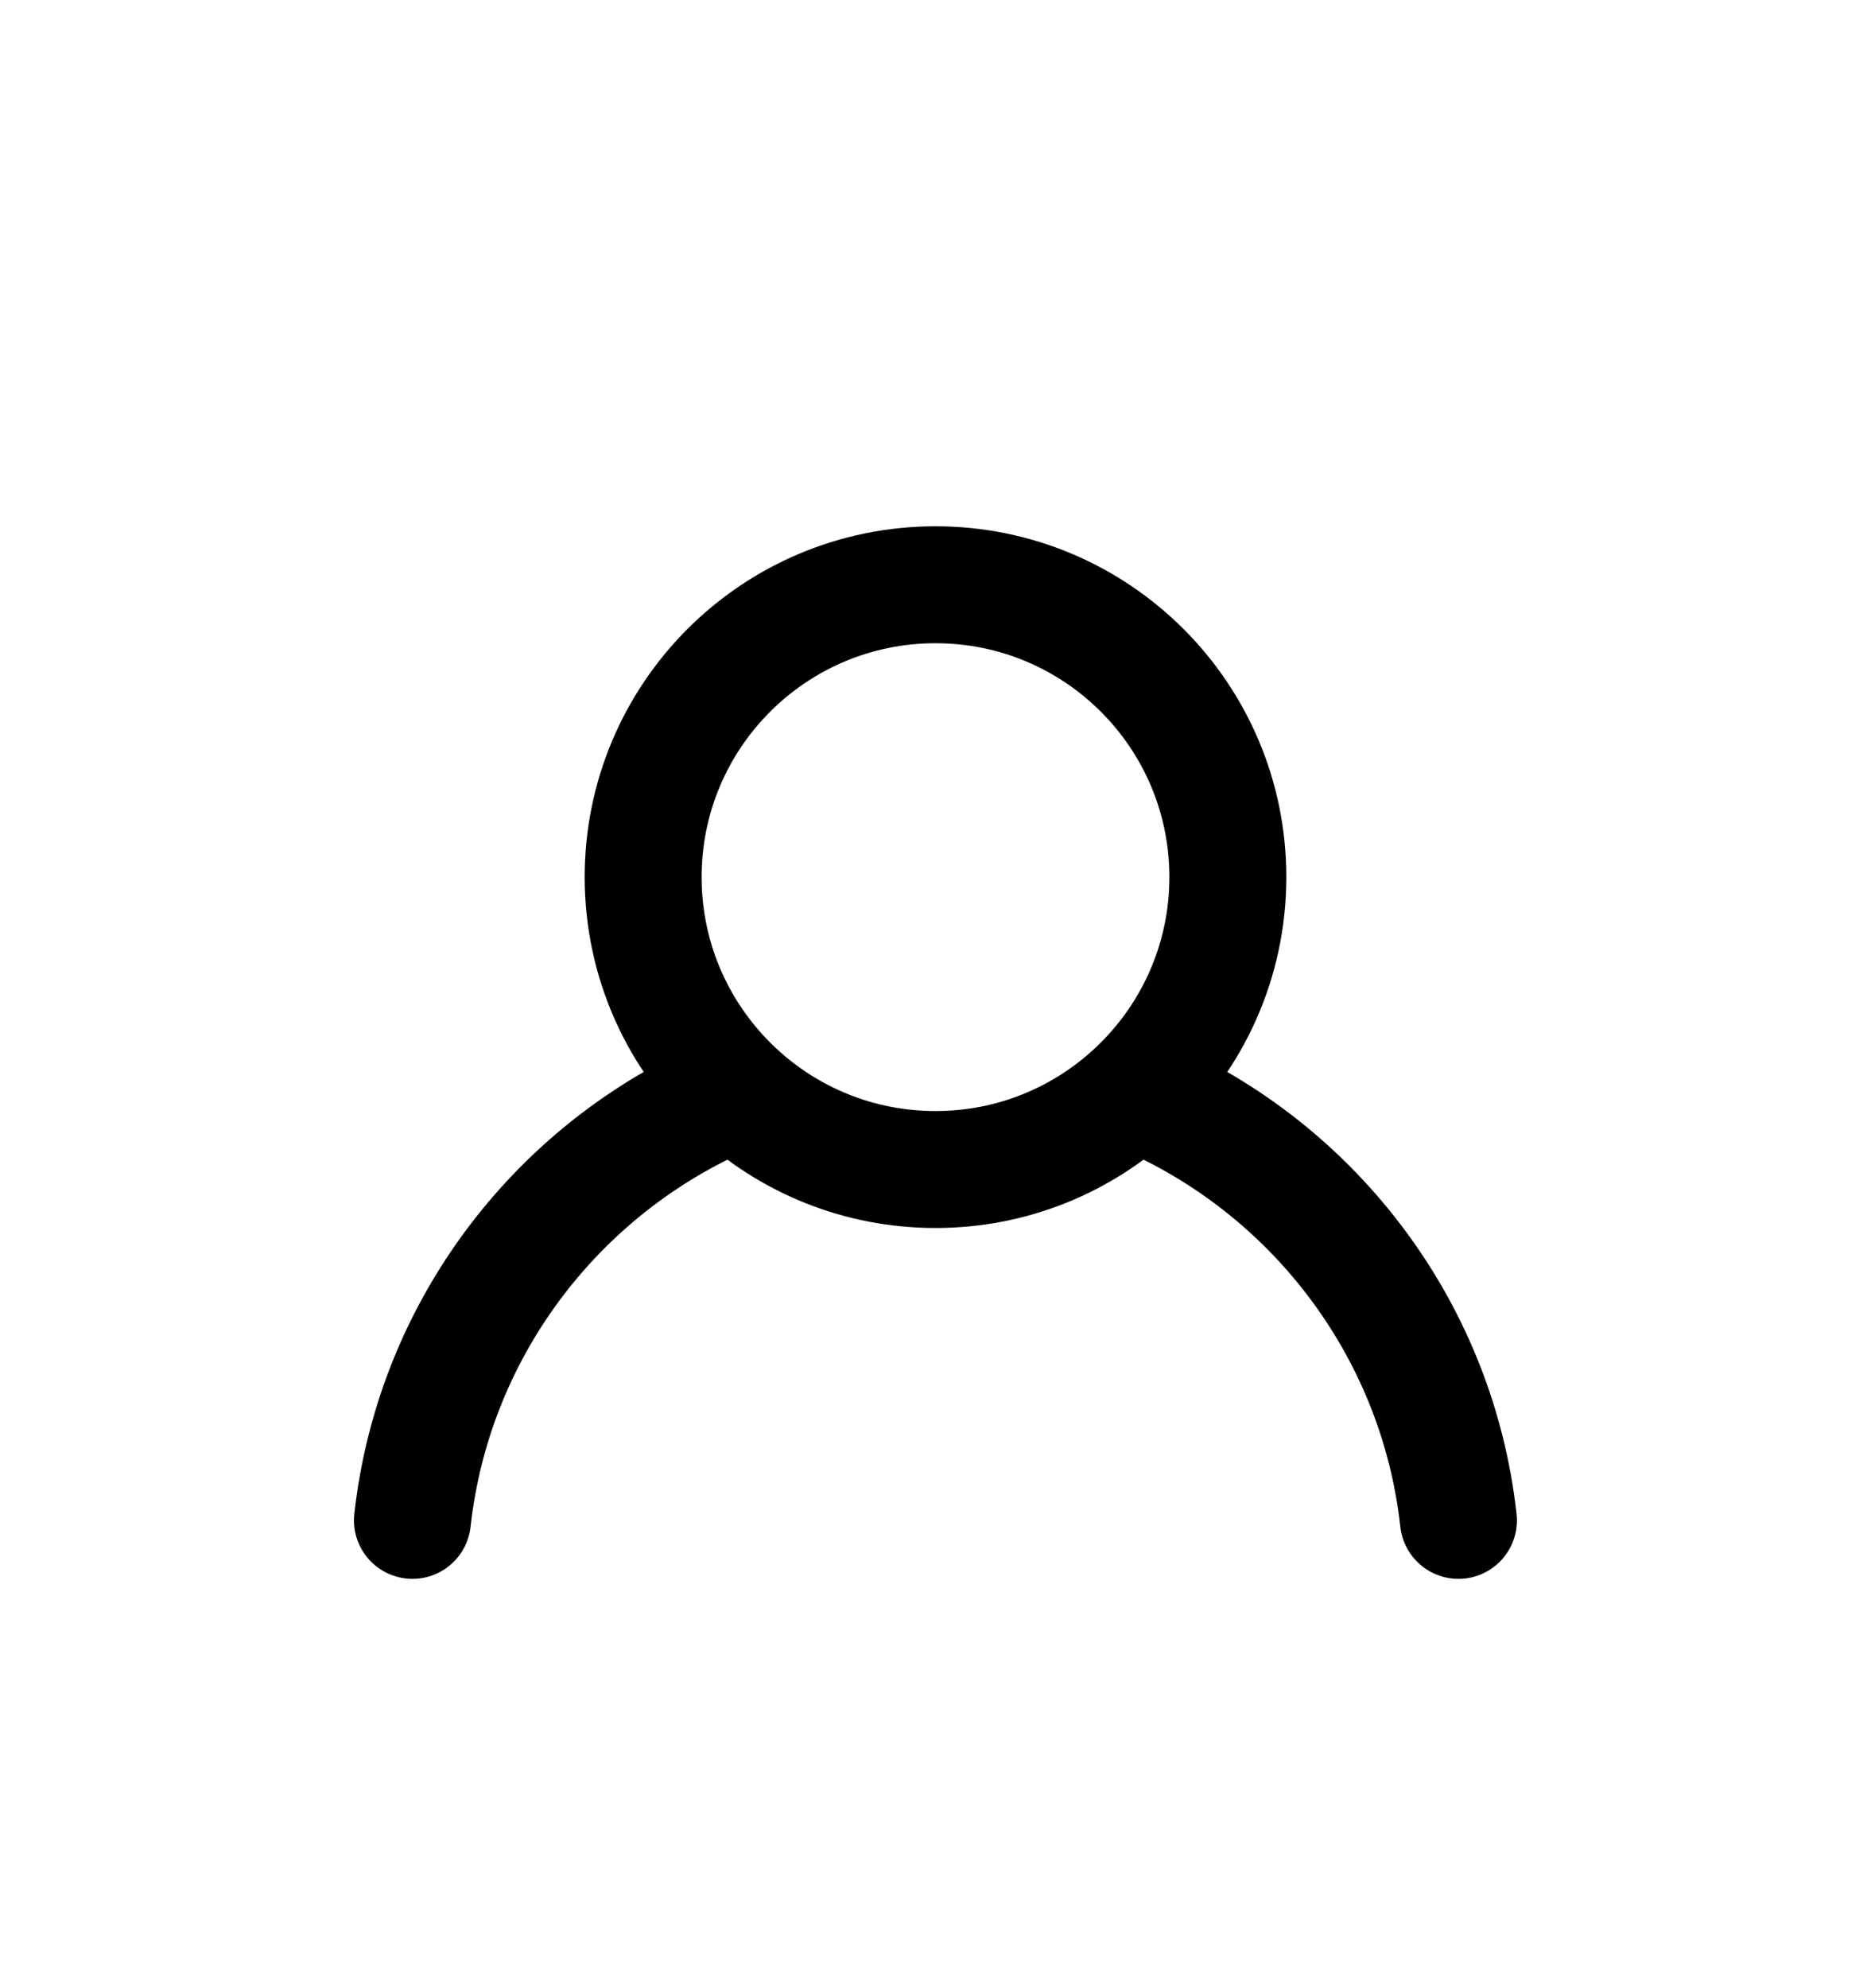 <svg width="16" height="17" viewBox="0 0 16 17" fill="none" xmlns="http://www.w3.org/2000/svg">
<path d="M9.701 9.332C10.192 8.876 10.5 8.224 10.5 7.5C10.5 6.119 9.381 5 8 5C6.619 5 5.5 6.119 5.5 7.5C5.5 8.224 5.808 8.876 6.299 9.332M9.701 9.332C9.254 9.747 8.657 10 8 10C7.343 10 6.745 9.747 6.299 9.332M9.701 9.332C11.195 9.943 12.288 11.335 12.472 13M6.299 9.332C4.804 9.943 3.711 11.335 3.527 13" stroke="black" stroke-linecap="round"/>
</svg>
